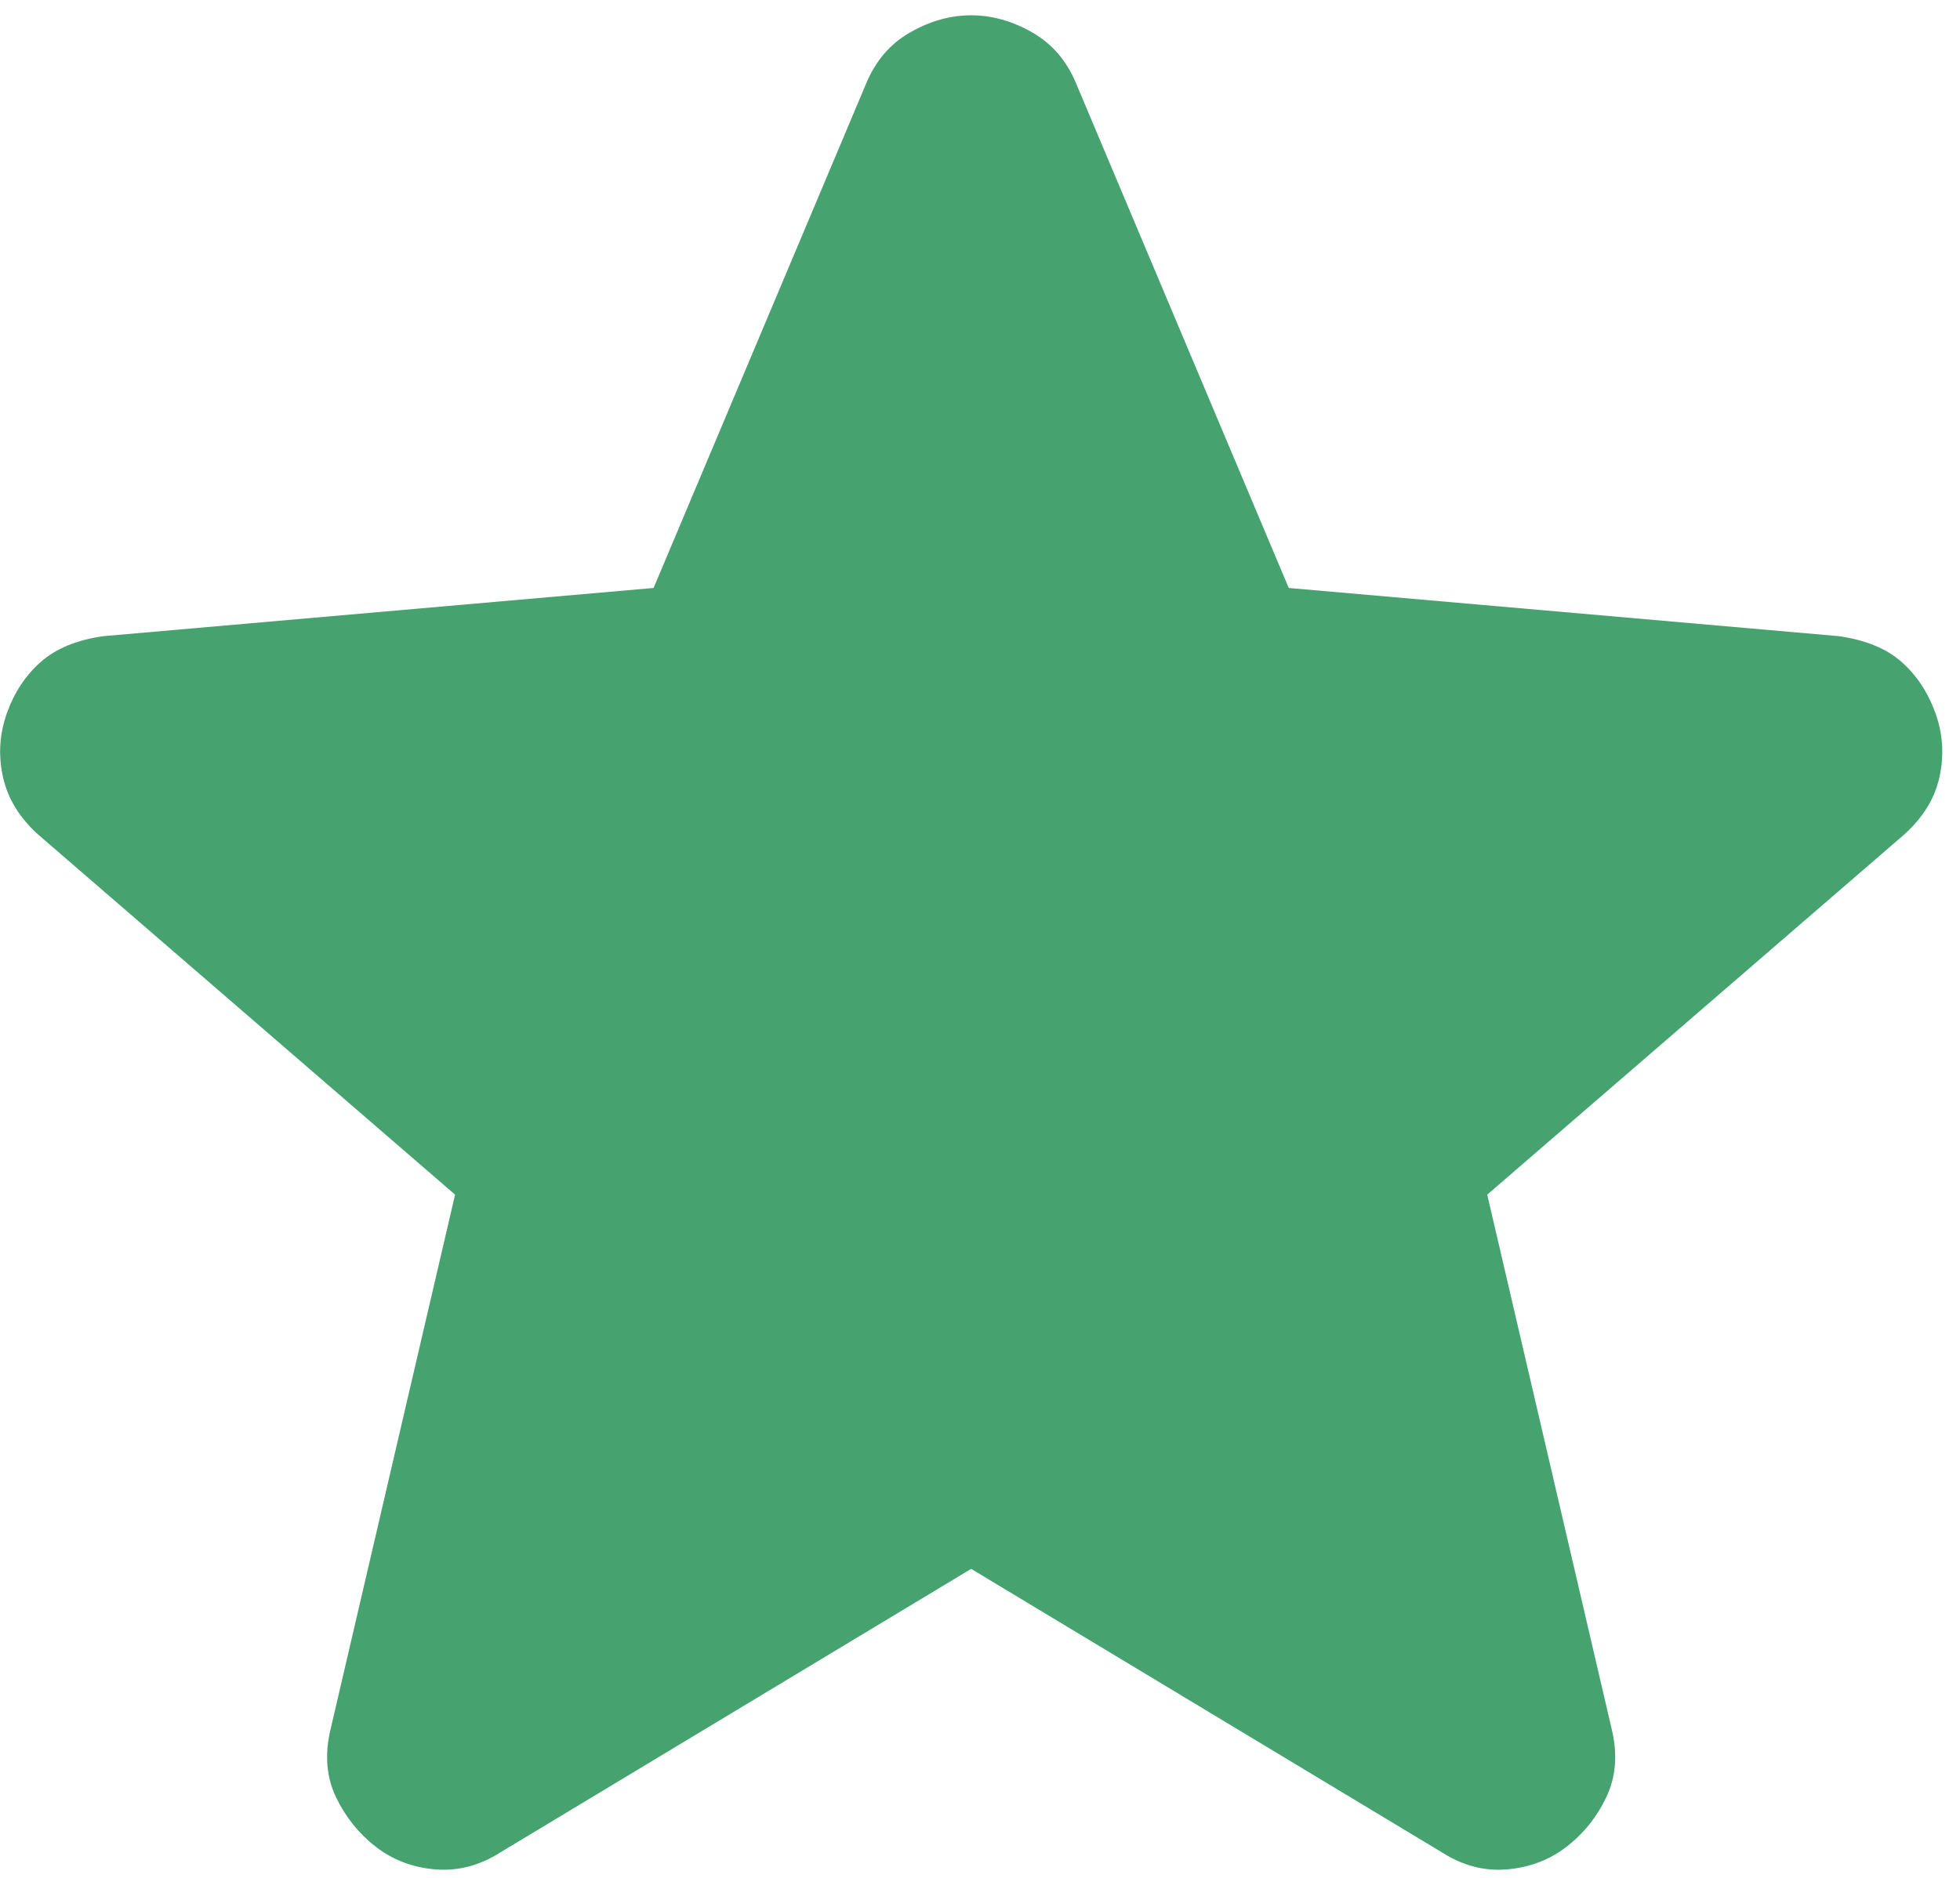 <svg width="72" height="69" viewBox="0 0 72 69" fill="none" xmlns="http://www.w3.org/2000/svg">
<path d="M35.675 57.646L18.384 68.062C17.62 68.549 16.821 68.757 15.988 68.688C15.154 68.618 14.425 68.34 13.8 67.854C13.175 67.368 12.689 66.761 12.342 66.033C11.995 65.306 11.925 64.489 12.133 63.583L16.717 43.896L1.404 30.667C0.71 30.042 0.277 29.329 0.104 28.529C-0.068 27.729 -0.016 26.949 0.259 26.188C0.534 25.426 0.95 24.801 1.509 24.312C2.067 23.824 2.831 23.511 3.8 23.375L24.009 21.604L31.821 3.062C32.168 2.229 32.707 1.604 33.438 1.188C34.168 0.771 34.914 0.562 35.675 0.562C36.436 0.562 37.182 0.771 37.913 1.188C38.643 1.604 39.182 2.229 39.529 3.062L47.342 21.604L67.55 23.375C68.522 23.514 69.286 23.826 69.842 24.312C70.397 24.799 70.814 25.424 71.092 26.188C71.37 26.951 71.422 27.733 71.25 28.533C71.078 29.333 70.643 30.044 69.946 30.667L54.633 43.896L59.217 63.583C59.425 64.486 59.356 65.303 59.008 66.033C58.661 66.764 58.175 67.371 57.55 67.854C56.925 68.338 56.196 68.615 55.363 68.688C54.529 68.76 53.731 68.551 52.967 68.062L35.675 57.646Z" fill="#46A370"/>
</svg>

